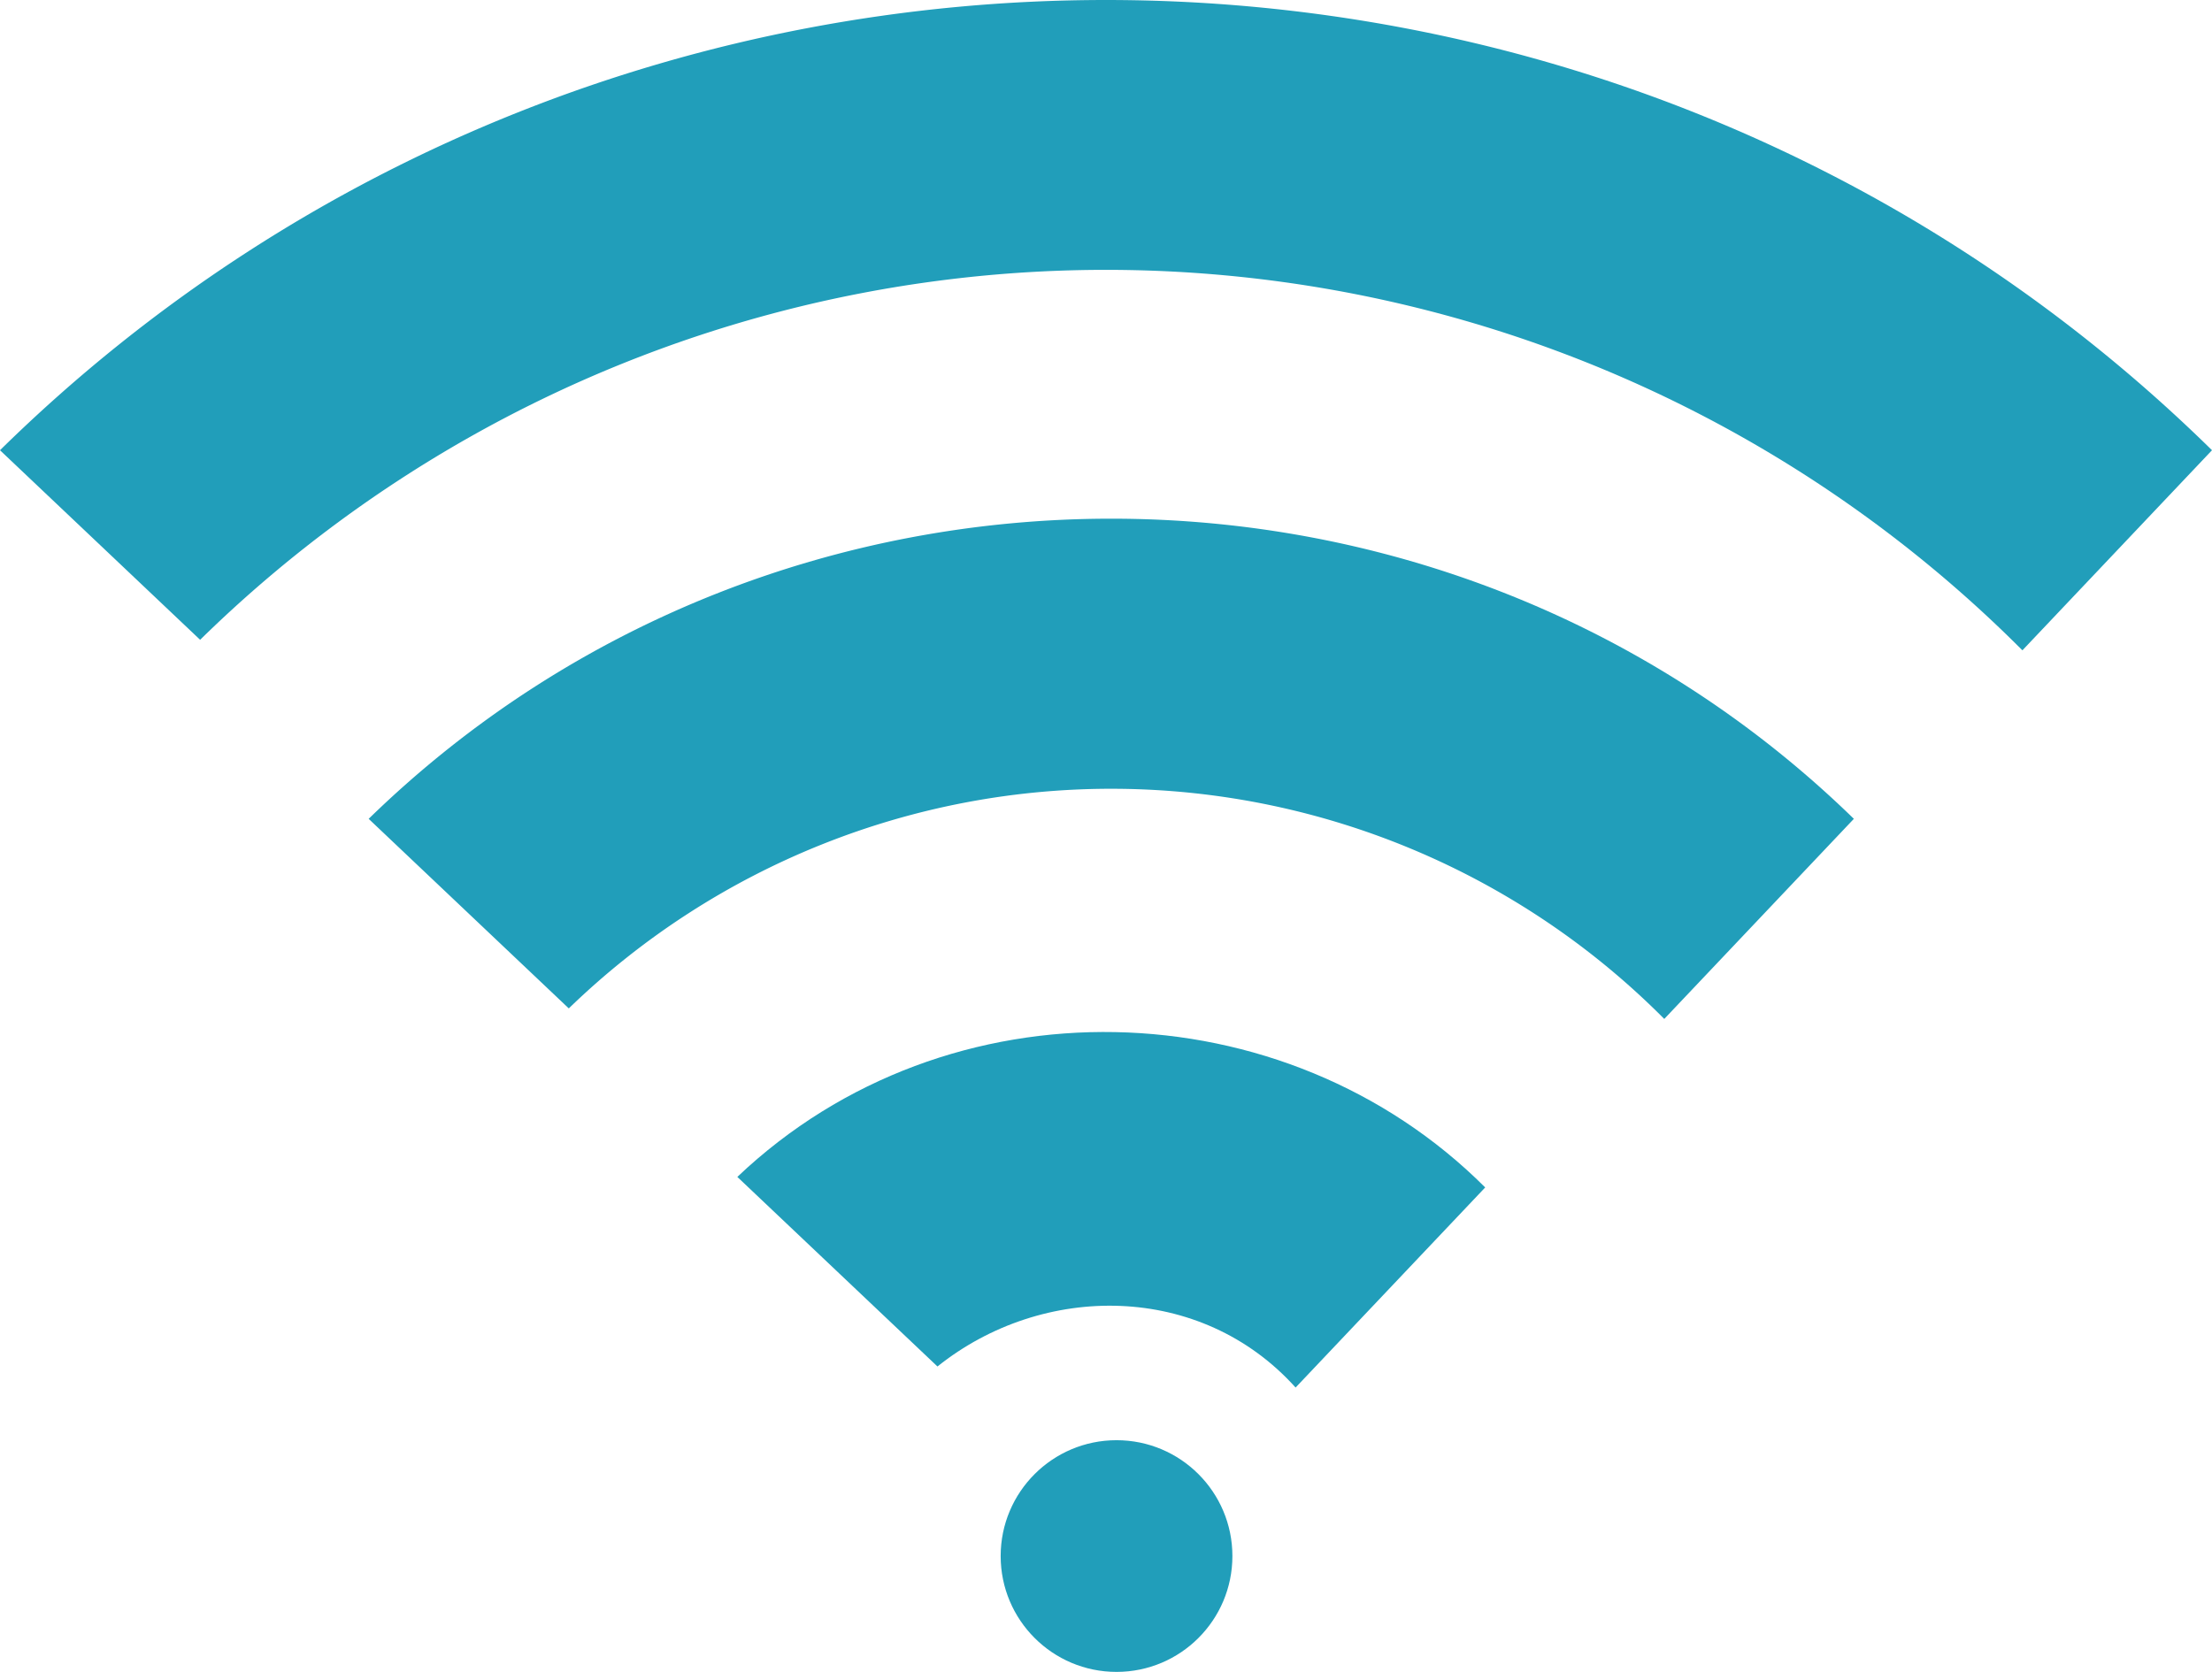 <svg xmlns="http://www.w3.org/2000/svg" viewBox="0 0 210 158.75"><defs><style>.cls-1{fill:#219eba;}</style></defs><title>noun_wifi_1511310</title><g id="Layer_2" data-name="Layer 2"><g id="Layer_1-2" data-name="Layer 1"><path class="cls-1" d="M70,111.75c20-19,52-18,71,1l-18,19c-9-10-24-10-34-2Z"/><path class="cls-1" d="M35,77.75c39-38,102-38,141,0l-18,19a74,74,0,0,0-104-1Z"/><path class="cls-1" d="M0,42.75c58-57,152-57,210,0l-18,19a122.83,122.83,0,0,0-173-1Z"/><circle class="cls-1" cx="106" cy="147.75" r="11"/></g></g></svg>